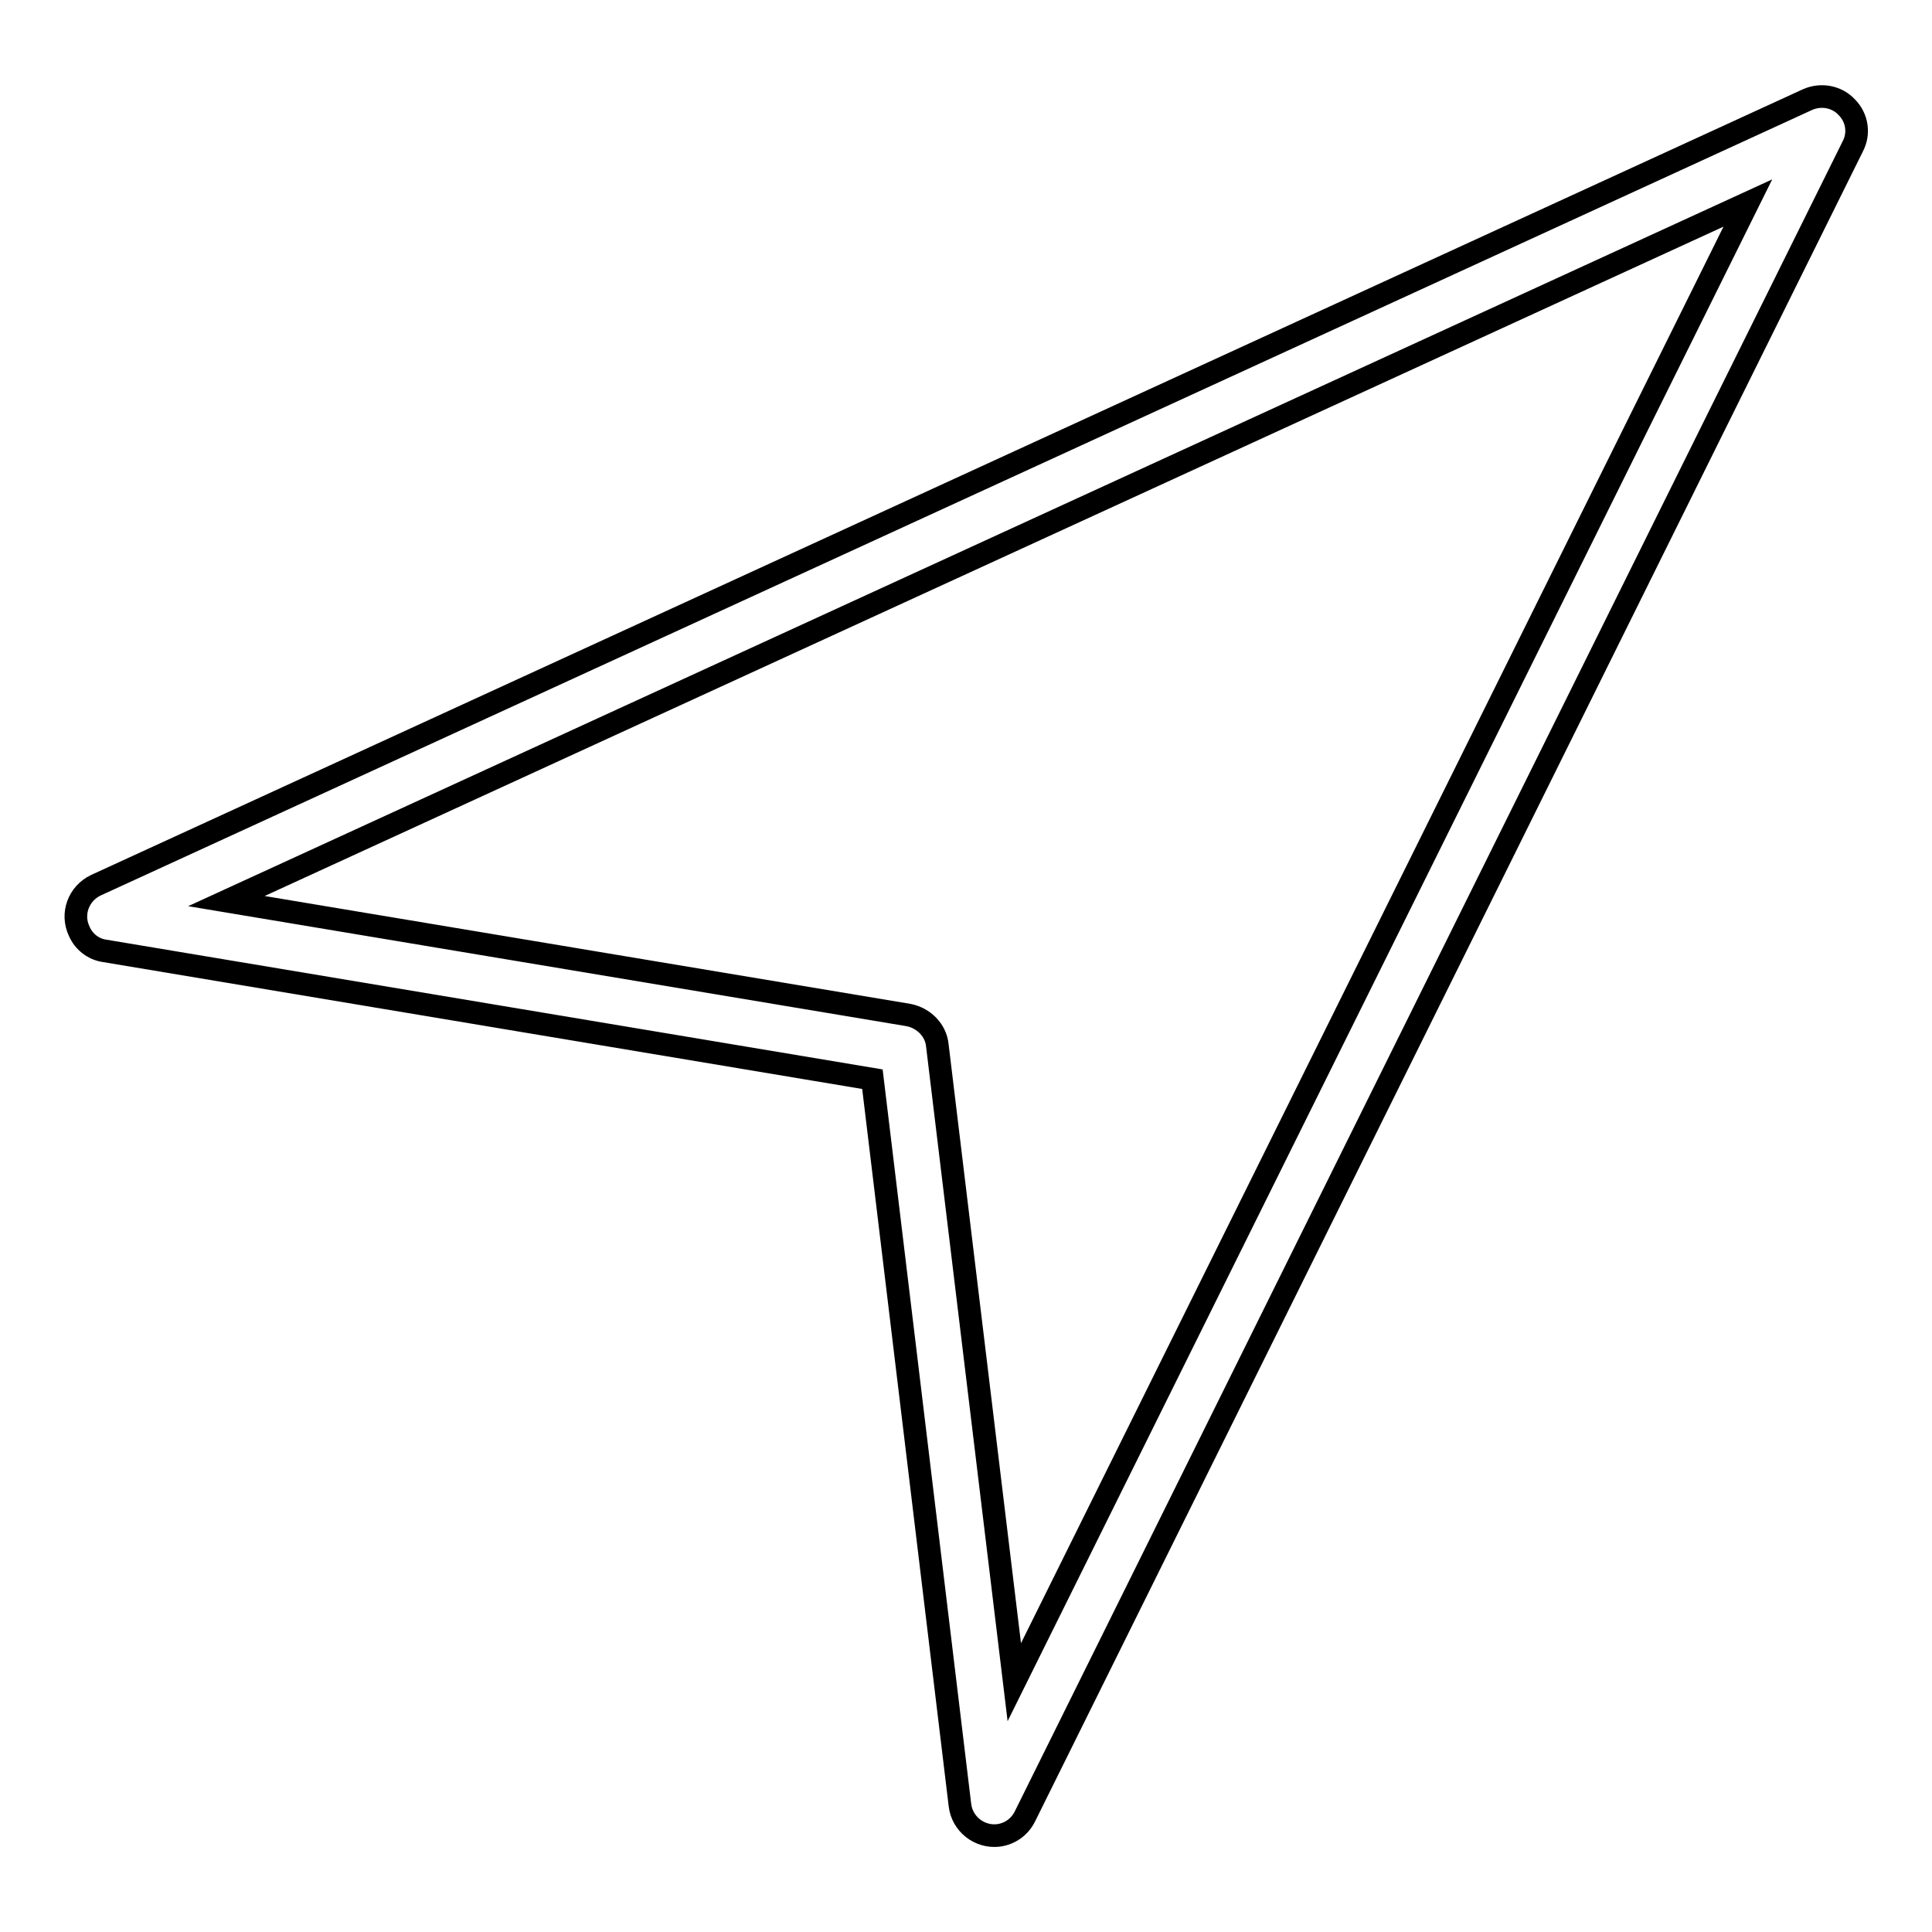 <?xml version="1.0" encoding="utf-8"?>
<!-- Svg Vector Icons : http://www.onlinewebfonts.com/icon -->
<!DOCTYPE svg PUBLIC "-//W3C//DTD SVG 1.1//EN" "http://www.w3.org/Graphics/SVG/1.1/DTD/svg11.dtd">
<svg version="1.1" xmlns="http://www.w3.org/2000/svg" xmlns:xlink="http://www.w3.org/1999/xlink" x="0px" y="0px" viewBox="0 0 256 256" enable-background="new 0 0 256 256" xml:space="preserve">
<g> <path stroke-width="3" fill-opacity="0" stroke="#000000"  d="M244.7,14.2c-1.3-1.4-3.4-1.8-5.2-1L12.7,117.3c-2.3,1.1-3.3,3.8-2.2,6.1c0.6,1.4,1.9,2.4,3.4,2.6 L115.6,143l11.6,96.2c0.3,2.5,2.6,4.3,5.1,4c1.5-0.2,2.8-1.1,3.5-2.5L245.5,19.4C246.4,17.7,246.1,15.6,244.7,14.2L244.7,14.2z  M134.4,222.9l-10.2-84.4c-0.2-2-1.8-3.6-3.8-4L30,119.4l201.6-92.5L134.4,222.9z"/></g>
</svg>